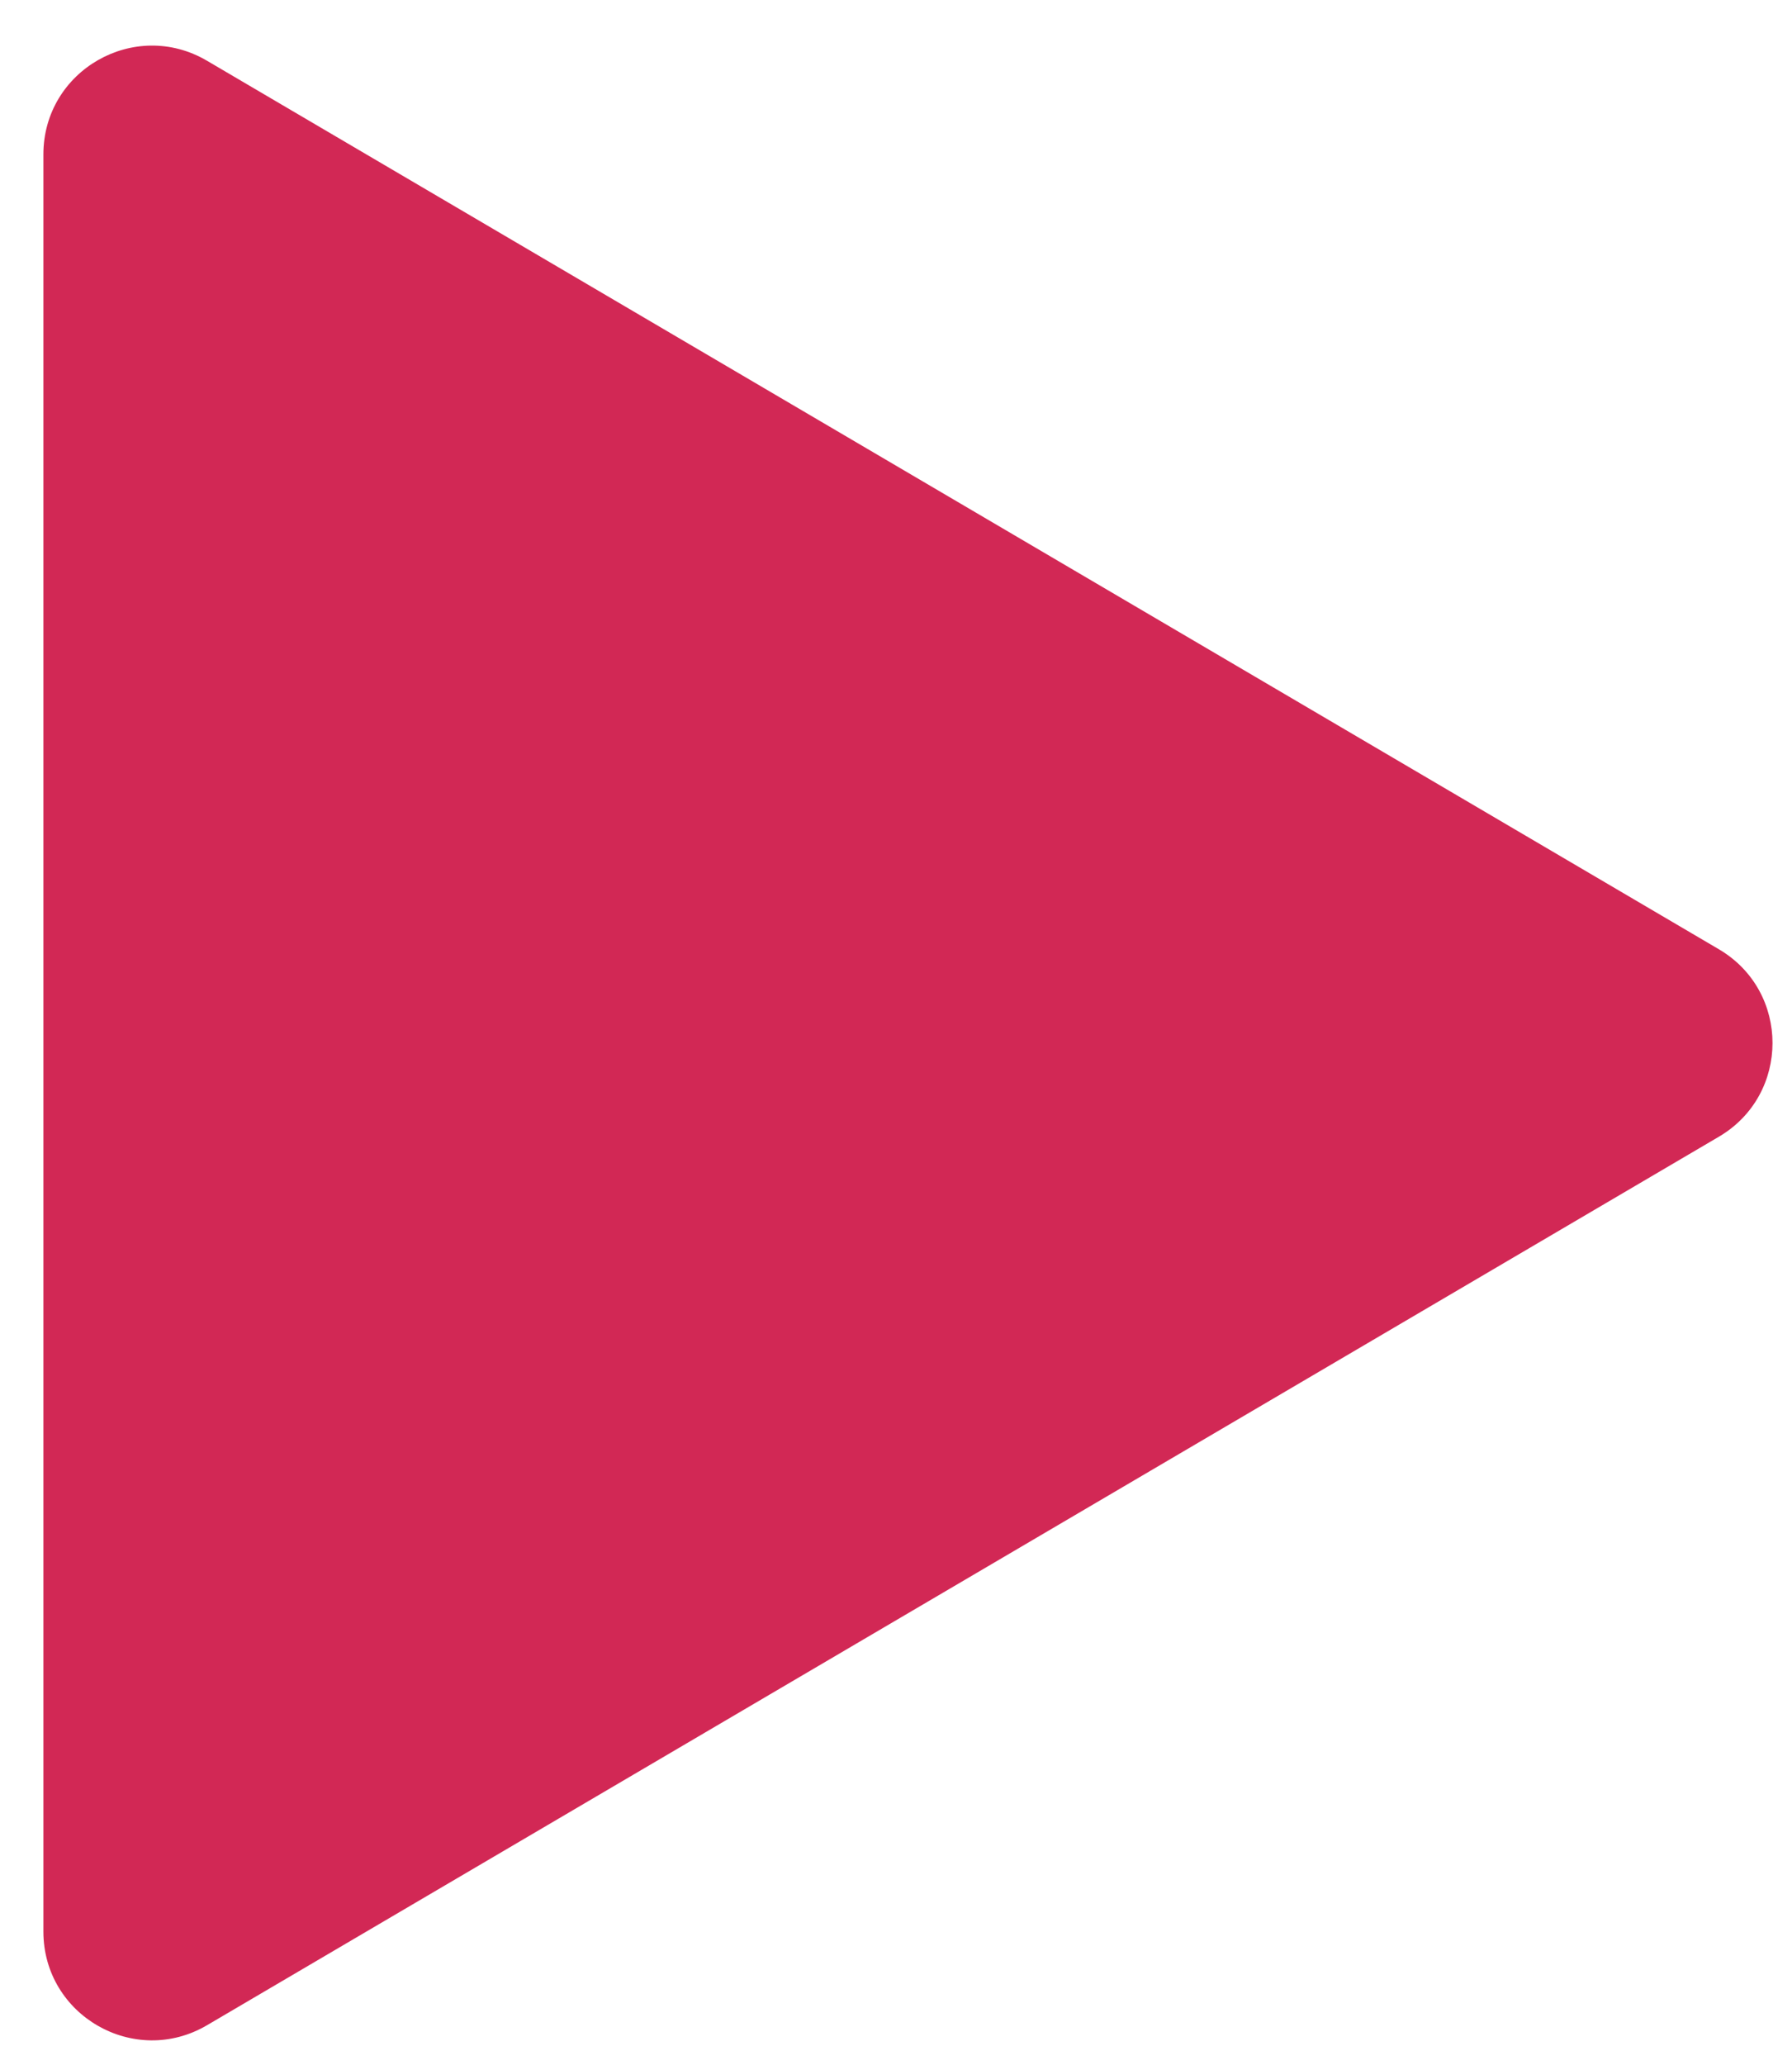 <svg width="33" height="38" viewBox="0 0 33 38" fill="none" xmlns="http://www.w3.org/2000/svg">
<path d="M31.654 17.47C32.97 18.243 32.97 20.146 31.654 20.919L3.812 37.271C2.478 38.054 0.799 37.093 0.799 35.547V2.842C0.799 1.296 2.478 0.334 3.812 1.118L31.654 17.47Z" fill="#D22855"/>
</svg>

